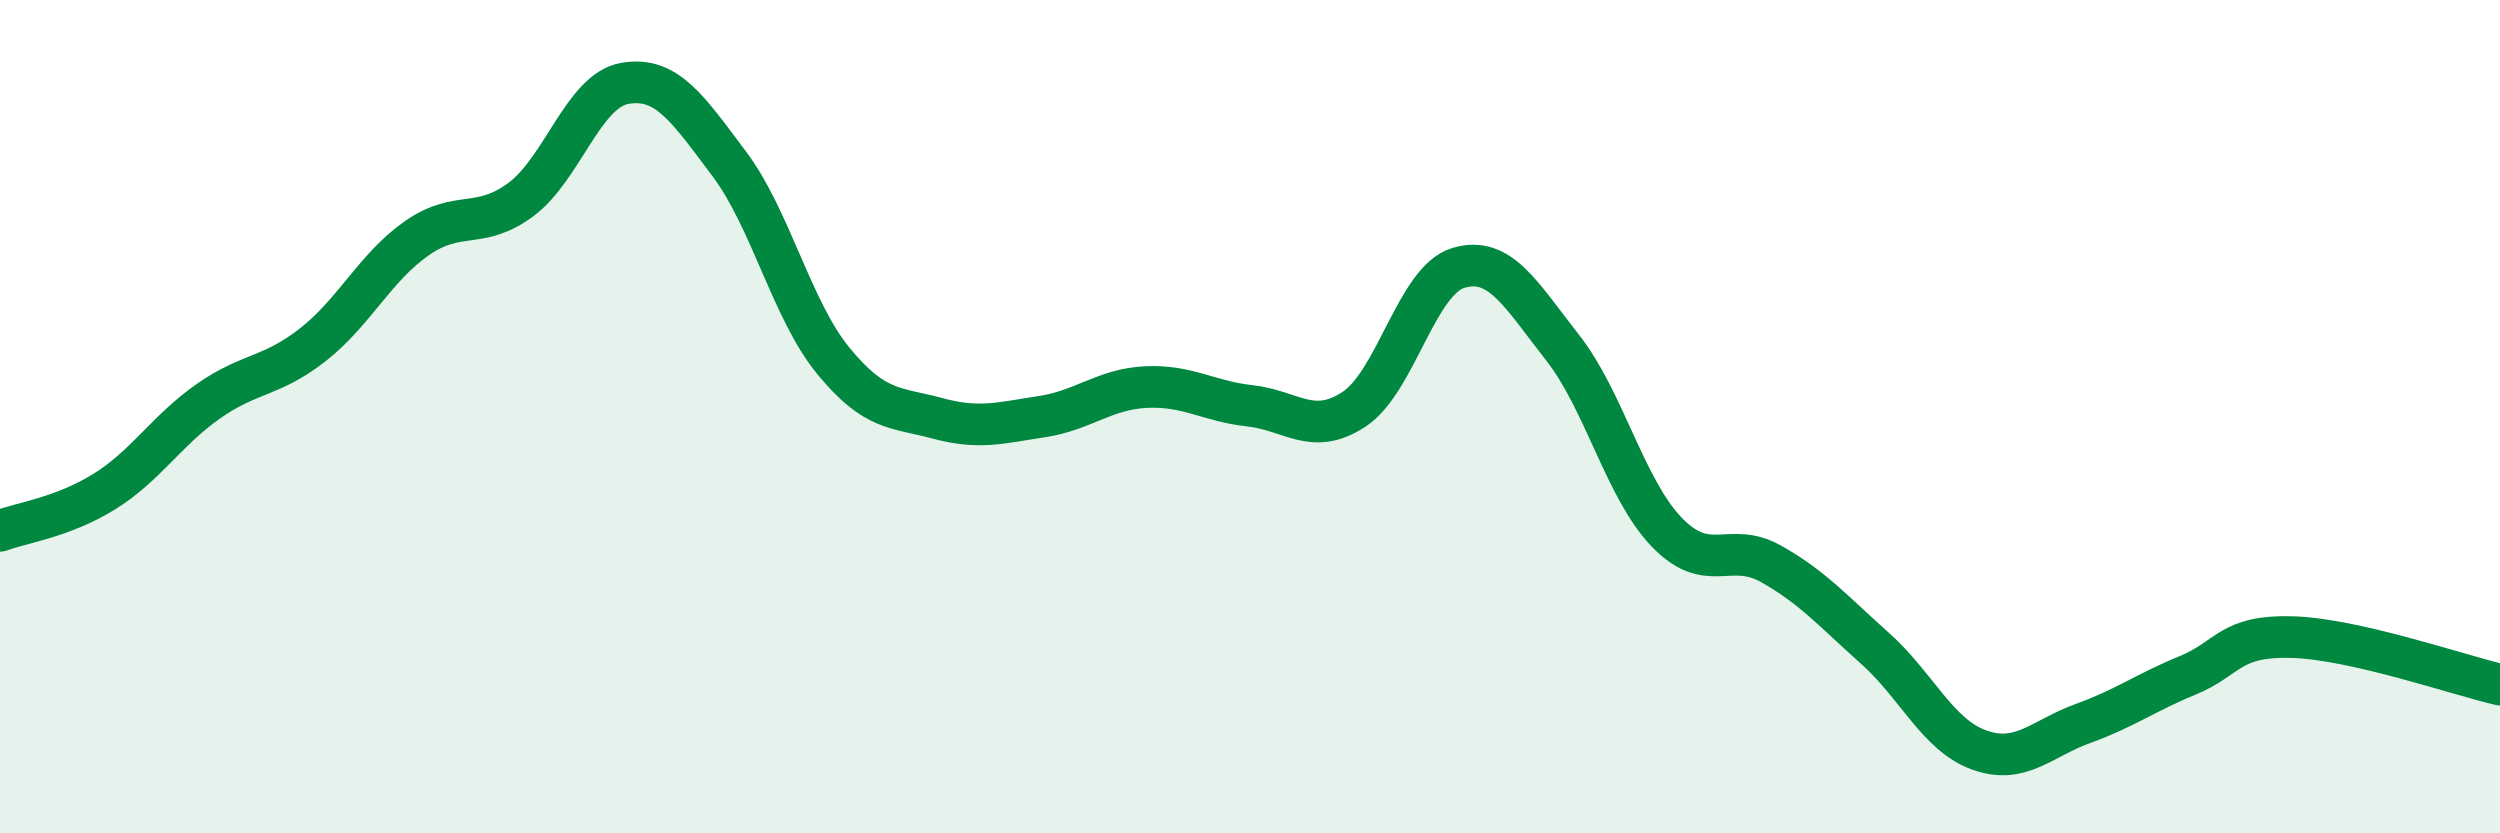 
    <svg width="60" height="20" viewBox="0 0 60 20" xmlns="http://www.w3.org/2000/svg">
      <path
        d="M 0,12.74 C 0.5,12.55 1.5,12.42 2.5,11.8 C 3.5,11.18 4,10.33 5,9.63 C 6,8.93 6.5,9.06 7.5,8.28 C 8.5,7.5 9,6.42 10,5.72 C 11,5.02 11.5,5.53 12.5,4.79 C 13.5,4.05 14,2.17 15,2 C 16,1.83 16.5,2.6 17.5,3.93 C 18.5,5.26 19,7.44 20,8.66 C 21,9.88 21.5,9.77 22.5,10.04 C 23.5,10.31 24,10.15 25,10 C 26,9.85 26.5,9.34 27.5,9.29 C 28.5,9.24 29,9.63 30,9.74 C 31,9.85 31.5,10.48 32.5,9.82 C 33.5,9.16 34,6.73 35,6.43 C 36,6.13 36.5,7.07 37.5,8.34 C 38.5,9.61 39,11.73 40,12.77 C 41,13.81 41.5,12.97 42.5,13.53 C 43.5,14.09 44,14.67 45,15.56 C 46,16.45 46.5,17.64 47.5,18 C 48.5,18.36 49,17.72 50,17.36 C 51,17 51.5,16.62 52.5,16.21 C 53.5,15.8 53.5,15.25 55,15.29 C 56.5,15.33 59,16.2 60,16.43L60 20L0 20Z"
        fill="#008740"
        opacity="0.1"
        stroke-linecap="round"
        stroke-linejoin="round"
      />
      <path
        d="M 0,12.74 C 0.5,12.55 1.5,12.42 2.5,11.8 C 3.5,11.18 4,10.33 5,9.63 C 6,8.93 6.5,9.06 7.5,8.28 C 8.5,7.5 9,6.42 10,5.72 C 11,5.02 11.5,5.53 12.5,4.79 C 13.5,4.05 14,2.17 15,2 C 16,1.83 16.5,2.6 17.5,3.93 C 18.5,5.26 19,7.44 20,8.66 C 21,9.88 21.5,9.77 22.5,10.04 C 23.5,10.31 24,10.15 25,10 C 26,9.85 26.5,9.34 27.5,9.29 C 28.5,9.24 29,9.63 30,9.74 C 31,9.85 31.5,10.48 32.5,9.82 C 33.5,9.16 34,6.73 35,6.43 C 36,6.13 36.5,7.07 37.5,8.34 C 38.5,9.61 39,11.73 40,12.77 C 41,13.81 41.5,12.97 42.5,13.53 C 43.5,14.09 44,14.67 45,15.56 C 46,16.45 46.5,17.64 47.5,18 C 48.5,18.36 49,17.72 50,17.36 C 51,17 51.5,16.62 52.5,16.21 C 53.5,15.8 53.5,15.25 55,15.29 C 56.5,15.33 59,16.2 60,16.43"
        stroke="#008740"
        stroke-width="1"
        fill="none"
        stroke-linecap="round"
        stroke-linejoin="round"
      />
    </svg>
  